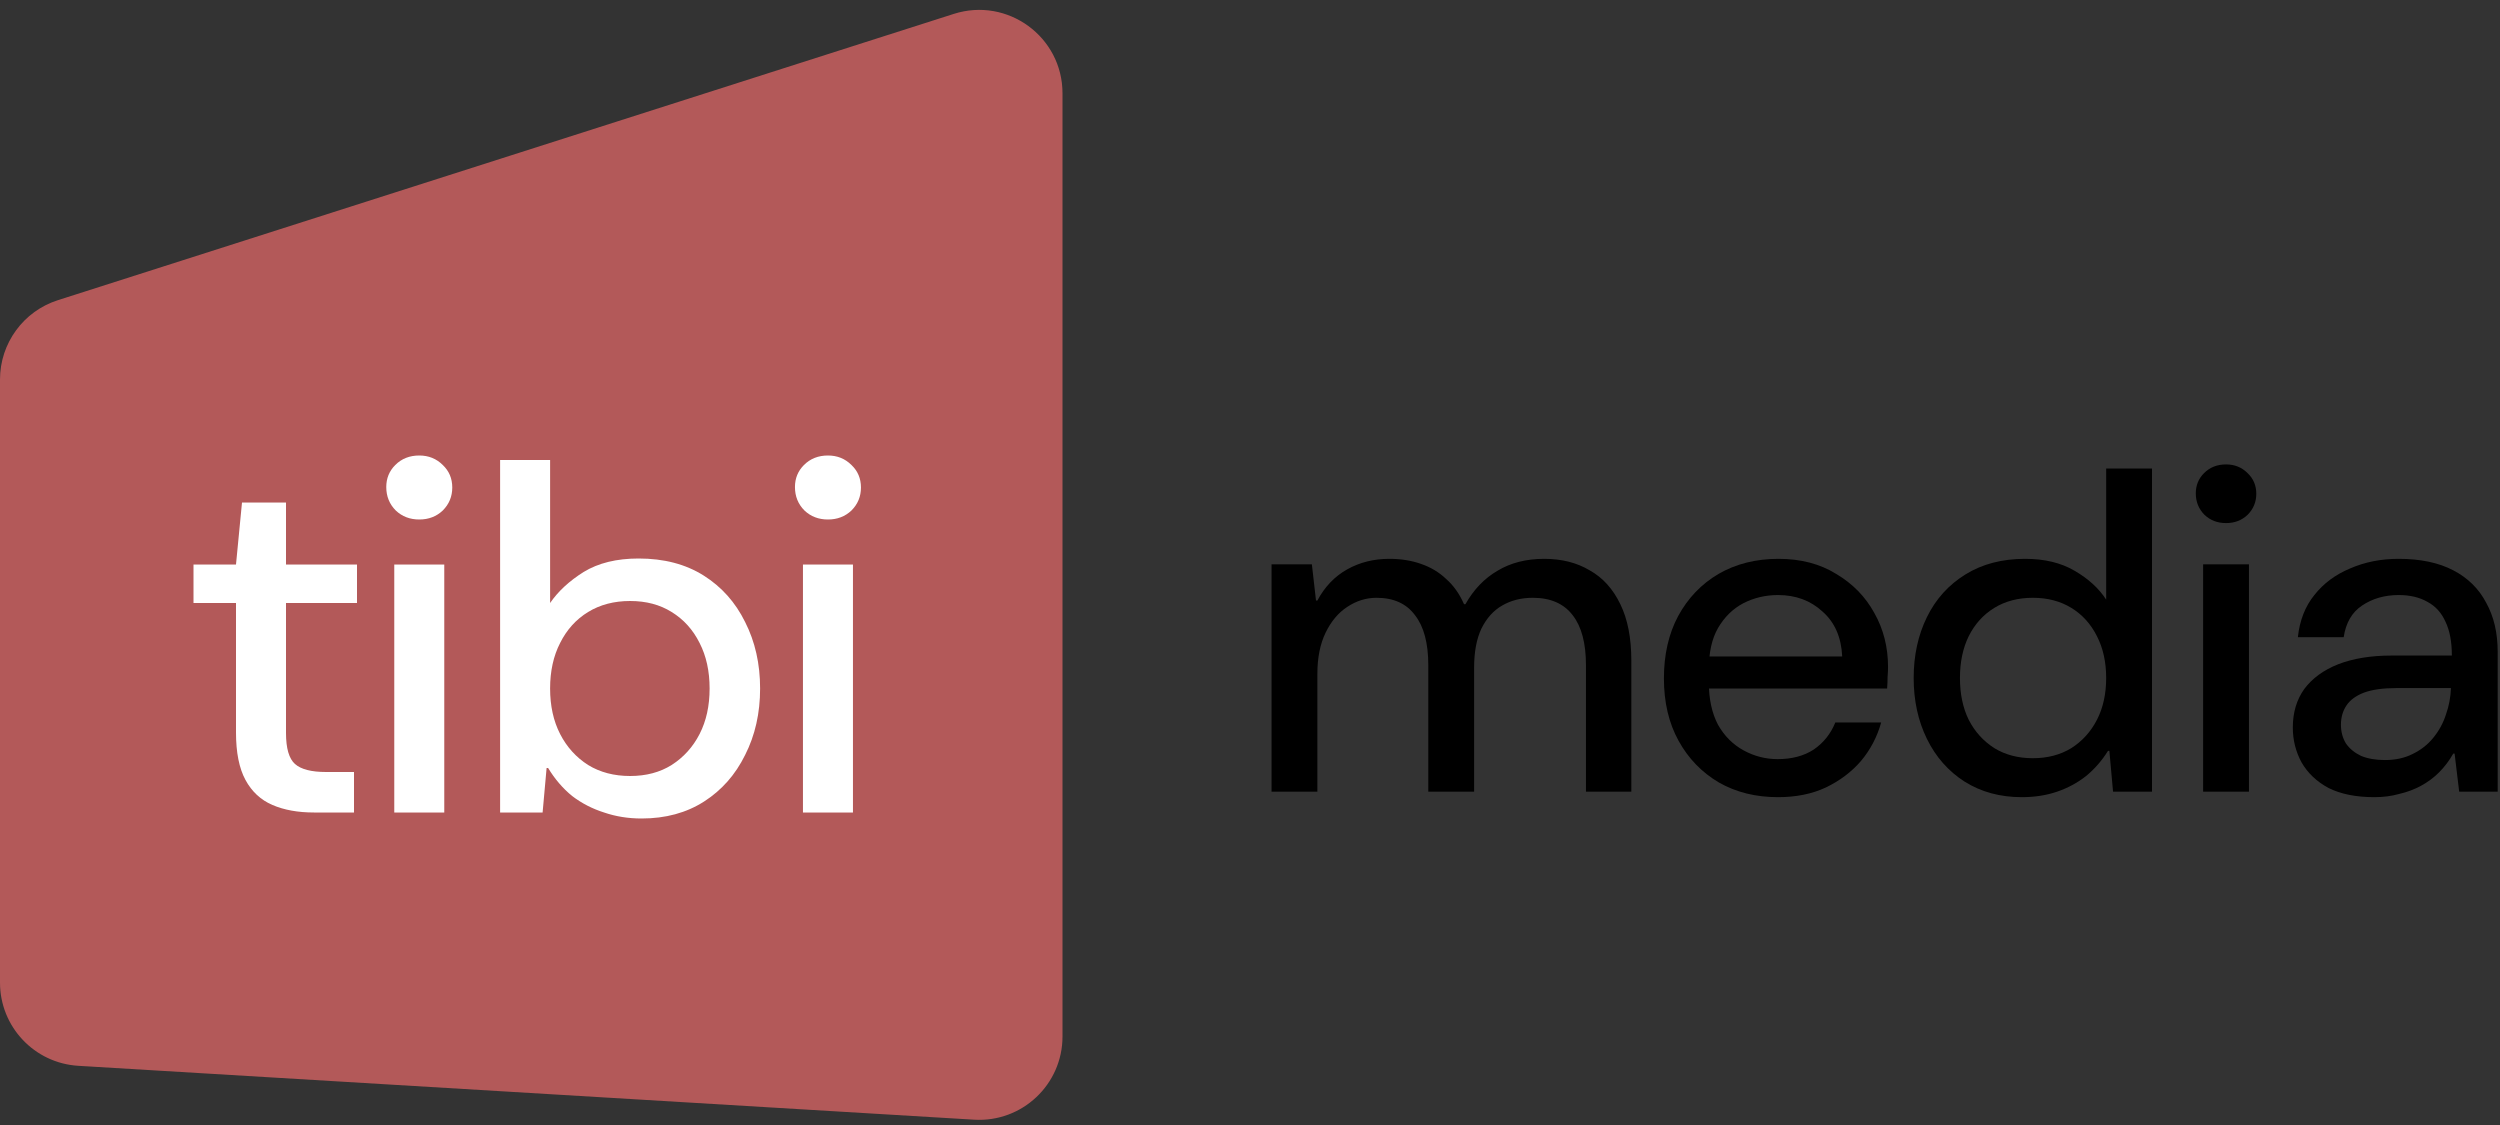 <svg width="120" height="54" viewBox="0 0 120 54" fill="none" xmlns="http://www.w3.org/2000/svg">
<rect x="0" y="0" width="120" height="54" fill="#333333" stroke="none"/>
<path d="M113.971 38.264C113.091 38.264 112.358 38.117 111.771 37.824C111.199 37.516 110.767 37.105 110.473 36.592C110.195 36.079 110.055 35.521 110.055 34.92C110.055 34.201 110.239 33.585 110.605 33.072C110.987 32.559 111.529 32.163 112.233 31.884C112.952 31.605 113.81 31.466 114.807 31.466H117.689C117.689 30.806 117.587 30.263 117.381 29.838C117.191 29.413 116.905 29.097 116.523 28.892C116.142 28.672 115.68 28.562 115.137 28.562C114.463 28.562 113.876 28.731 113.377 29.068C112.893 29.391 112.6 29.897 112.497 30.586H110.297C110.385 29.779 110.649 29.105 111.089 28.562C111.529 28.005 112.101 27.579 112.805 27.286C113.509 26.978 114.287 26.824 115.137 26.824C116.179 26.824 117.051 27.007 117.755 27.374C118.459 27.741 118.987 28.261 119.339 28.936C119.706 29.596 119.889 30.381 119.889 31.29V38H118.041L117.821 36.174H117.755C117.565 36.511 117.337 36.812 117.073 37.076C116.824 37.325 116.538 37.538 116.215 37.714C115.893 37.89 115.541 38.022 115.159 38.11C114.793 38.213 114.397 38.264 113.971 38.264ZM114.477 36.482C114.976 36.482 115.416 36.387 115.797 36.196C116.193 36.005 116.523 35.749 116.787 35.426C117.066 35.089 117.271 34.715 117.403 34.304C117.55 33.893 117.631 33.468 117.645 33.028H115.027C114.382 33.028 113.861 33.101 113.465 33.248C113.084 33.395 112.805 33.6 112.629 33.864C112.453 34.128 112.365 34.436 112.365 34.788C112.365 35.125 112.446 35.426 112.607 35.69C112.783 35.939 113.025 36.137 113.333 36.284C113.656 36.416 114.037 36.482 114.477 36.482Z" fill="black"/>
<path d="M105.75 38V27.088H107.95V38H105.75ZM106.85 25.108C106.44 25.108 106.095 24.976 105.816 24.712C105.538 24.433 105.398 24.089 105.398 23.678C105.398 23.297 105.53 22.974 105.794 22.71C106.073 22.431 106.425 22.292 106.85 22.292C107.261 22.292 107.606 22.431 107.884 22.71C108.163 22.974 108.302 23.304 108.302 23.7C108.302 24.096 108.163 24.433 107.884 24.712C107.606 24.976 107.261 25.108 106.85 25.108Z" fill="black"/>
<path d="M97.048 38.264C96.007 38.264 95.09 38.015 94.298 37.516C93.52 37.017 92.919 36.335 92.494 35.47C92.069 34.605 91.856 33.629 91.856 32.544C91.856 31.459 92.069 30.483 92.494 29.618C92.919 28.753 93.535 28.071 94.342 27.572C95.148 27.073 96.102 26.824 97.202 26.824C98.141 26.824 98.933 27.015 99.578 27.396C100.238 27.777 100.744 28.239 101.096 28.782V22.49H103.296V38H101.426L101.25 36.042H101.184C100.891 36.511 100.539 36.915 100.128 37.252C99.717 37.575 99.255 37.824 98.742 38C98.228 38.176 97.664 38.264 97.048 38.264ZM97.576 36.394C98.28 36.394 98.896 36.233 99.424 35.91C99.952 35.573 100.363 35.118 100.656 34.546C100.949 33.974 101.096 33.307 101.096 32.544C101.096 31.781 100.949 31.114 100.656 30.542C100.363 29.955 99.952 29.501 99.424 29.178C98.896 28.855 98.28 28.694 97.576 28.694C96.872 28.694 96.256 28.855 95.728 29.178C95.2 29.501 94.789 29.955 94.496 30.542C94.217 31.114 94.078 31.781 94.078 32.544C94.078 33.307 94.217 33.974 94.496 34.546C94.789 35.118 95.2 35.573 95.728 35.91C96.256 36.233 96.872 36.394 97.576 36.394Z" fill="black"/>
<path d="M85.346 38.264C84.275 38.264 83.329 38.029 82.508 37.56C81.686 37.076 81.041 36.409 80.572 35.558C80.102 34.707 79.868 33.71 79.868 32.566C79.868 31.422 80.095 30.425 80.55 29.574C81.019 28.709 81.664 28.034 82.486 27.55C83.322 27.066 84.282 26.824 85.368 26.824C86.438 26.824 87.362 27.066 88.14 27.55C88.932 28.019 89.54 28.643 89.966 29.42C90.406 30.197 90.626 31.063 90.626 32.016C90.626 32.163 90.618 32.324 90.604 32.5C90.604 32.676 90.596 32.859 90.582 33.05H81.474V31.51H88.426C88.382 30.586 88.066 29.867 87.48 29.354C86.908 28.826 86.196 28.562 85.346 28.562C84.744 28.562 84.187 28.694 83.674 28.958C83.175 29.222 82.772 29.618 82.464 30.146C82.17 30.659 82.024 31.319 82.024 32.126V32.742C82.024 33.549 82.17 34.231 82.464 34.788C82.772 35.331 83.182 35.741 83.696 36.02C84.209 36.299 84.752 36.438 85.324 36.438C86.013 36.438 86.592 36.284 87.062 35.976C87.531 35.653 87.876 35.221 88.096 34.678H90.296C90.105 35.367 89.782 35.983 89.328 36.526C88.873 37.054 88.308 37.479 87.634 37.802C86.974 38.11 86.211 38.264 85.346 38.264Z" fill="black"/>
<path d="M61.034 38V27.088H62.97L63.168 28.826H63.234C63.586 28.166 64.063 27.667 64.664 27.33C65.265 26.993 65.94 26.824 66.688 26.824C67.245 26.824 67.751 26.905 68.206 27.066C68.675 27.227 69.079 27.469 69.416 27.792C69.768 28.1 70.054 28.503 70.274 29.002H70.34C70.736 28.298 71.249 27.763 71.88 27.396C72.511 27.015 73.259 26.824 74.124 26.824C74.96 26.824 75.686 27.007 76.302 27.374C76.933 27.726 77.424 28.269 77.776 29.002C78.128 29.721 78.304 30.623 78.304 31.708V38H76.126V31.928C76.126 30.872 75.913 30.073 75.488 29.53C75.063 28.973 74.425 28.694 73.574 28.694C73.017 28.694 72.525 28.819 72.1 29.068C71.689 29.303 71.359 29.669 71.11 30.168C70.875 30.667 70.758 31.29 70.758 32.038V38H68.558V31.928C68.558 30.872 68.345 30.073 67.92 29.53C67.509 28.973 66.893 28.694 66.072 28.694C65.573 28.694 65.104 28.841 64.664 29.134C64.239 29.413 63.894 29.823 63.63 30.366C63.366 30.909 63.234 31.569 63.234 32.346V38H61.034Z" fill="black"/>
<path d="M51 4.477C51 1.768 48.363 -0.157 45.782 0.667L2.783 14.407C1.125 14.936 0 16.477 0 18.217V47.166C0 49.282 1.648 51.032 3.76 51.159L46.76 53.745C49.059 53.883 51 52.056 51 49.752V4.477Z" fill="#B35959"/>
<path d="M38.542 39V27.096H40.942V39H38.542ZM39.742 24.936C39.294 24.936 38.918 24.792 38.614 24.504C38.31 24.2 38.158 23.824 38.158 23.376C38.158 22.96 38.302 22.608 38.59 22.32C38.894 22.016 39.278 21.864 39.742 21.864C40.19 21.864 40.566 22.016 40.87 22.32C41.174 22.608 41.326 22.968 41.326 23.4C41.326 23.832 41.174 24.2 40.87 24.504C40.566 24.792 40.19 24.936 39.742 24.936Z" fill="white"/>
<path d="M30.797 39.288C30.157 39.288 29.557 39.192 28.997 39C28.437 38.824 27.925 38.56 27.461 38.208C27.013 37.84 26.629 37.392 26.309 36.864H26.237L26.045 39H24.005V22.08H26.405V28.944C26.789 28.384 27.325 27.888 28.013 27.456C28.717 27.024 29.597 26.808 30.653 26.808C31.869 26.808 32.909 27.08 33.773 27.624C34.637 28.168 35.301 28.912 35.765 29.856C36.245 30.8 36.485 31.864 36.485 33.048C36.485 34.232 36.245 35.296 35.765 36.24C35.301 37.184 34.645 37.928 33.797 38.472C32.949 39.016 31.949 39.288 30.797 39.288ZM30.245 37.248C31.013 37.248 31.677 37.072 32.237 36.72C32.813 36.352 33.261 35.856 33.581 35.232C33.901 34.608 34.061 33.88 34.061 33.048C34.061 32.216 33.901 31.488 33.581 30.864C33.261 30.224 32.813 29.728 32.237 29.376C31.677 29.024 31.013 28.848 30.245 28.848C29.477 28.848 28.805 29.024 28.229 29.376C27.653 29.728 27.205 30.224 26.885 30.864C26.565 31.488 26.405 32.216 26.405 33.048C26.405 33.88 26.565 34.608 26.885 35.232C27.205 35.856 27.653 36.352 28.229 36.72C28.805 37.072 29.477 37.248 30.245 37.248Z" fill="white"/>
<path d="M18.925 39V27.096H21.325V39H18.925ZM20.125 24.936C19.677 24.936 19.301 24.792 18.997 24.504C18.693 24.2 18.541 23.824 18.541 23.376C18.541 22.96 18.685 22.608 18.973 22.32C19.277 22.016 19.661 21.864 20.125 21.864C20.573 21.864 20.949 22.016 21.253 22.32C21.557 22.608 21.709 22.968 21.709 23.4C21.709 23.832 21.557 24.2 21.253 24.504C20.949 24.792 20.573 24.936 20.125 24.936Z" fill="white"/>
<path d="M15.072 39C14.304 39 13.64 38.88 13.08 38.64C12.52 38.4 12.088 38 11.784 37.44C11.48 36.88 11.328 36.12 11.328 35.16V28.944H9.288V27.096H11.328L11.616 24.12H13.728V27.096H17.136V28.944H13.728V35.184C13.728 35.92 13.872 36.416 14.16 36.672C14.448 36.928 14.944 37.056 15.648 37.056H16.992V39H15.072Z" fill="white"/>
</svg>
